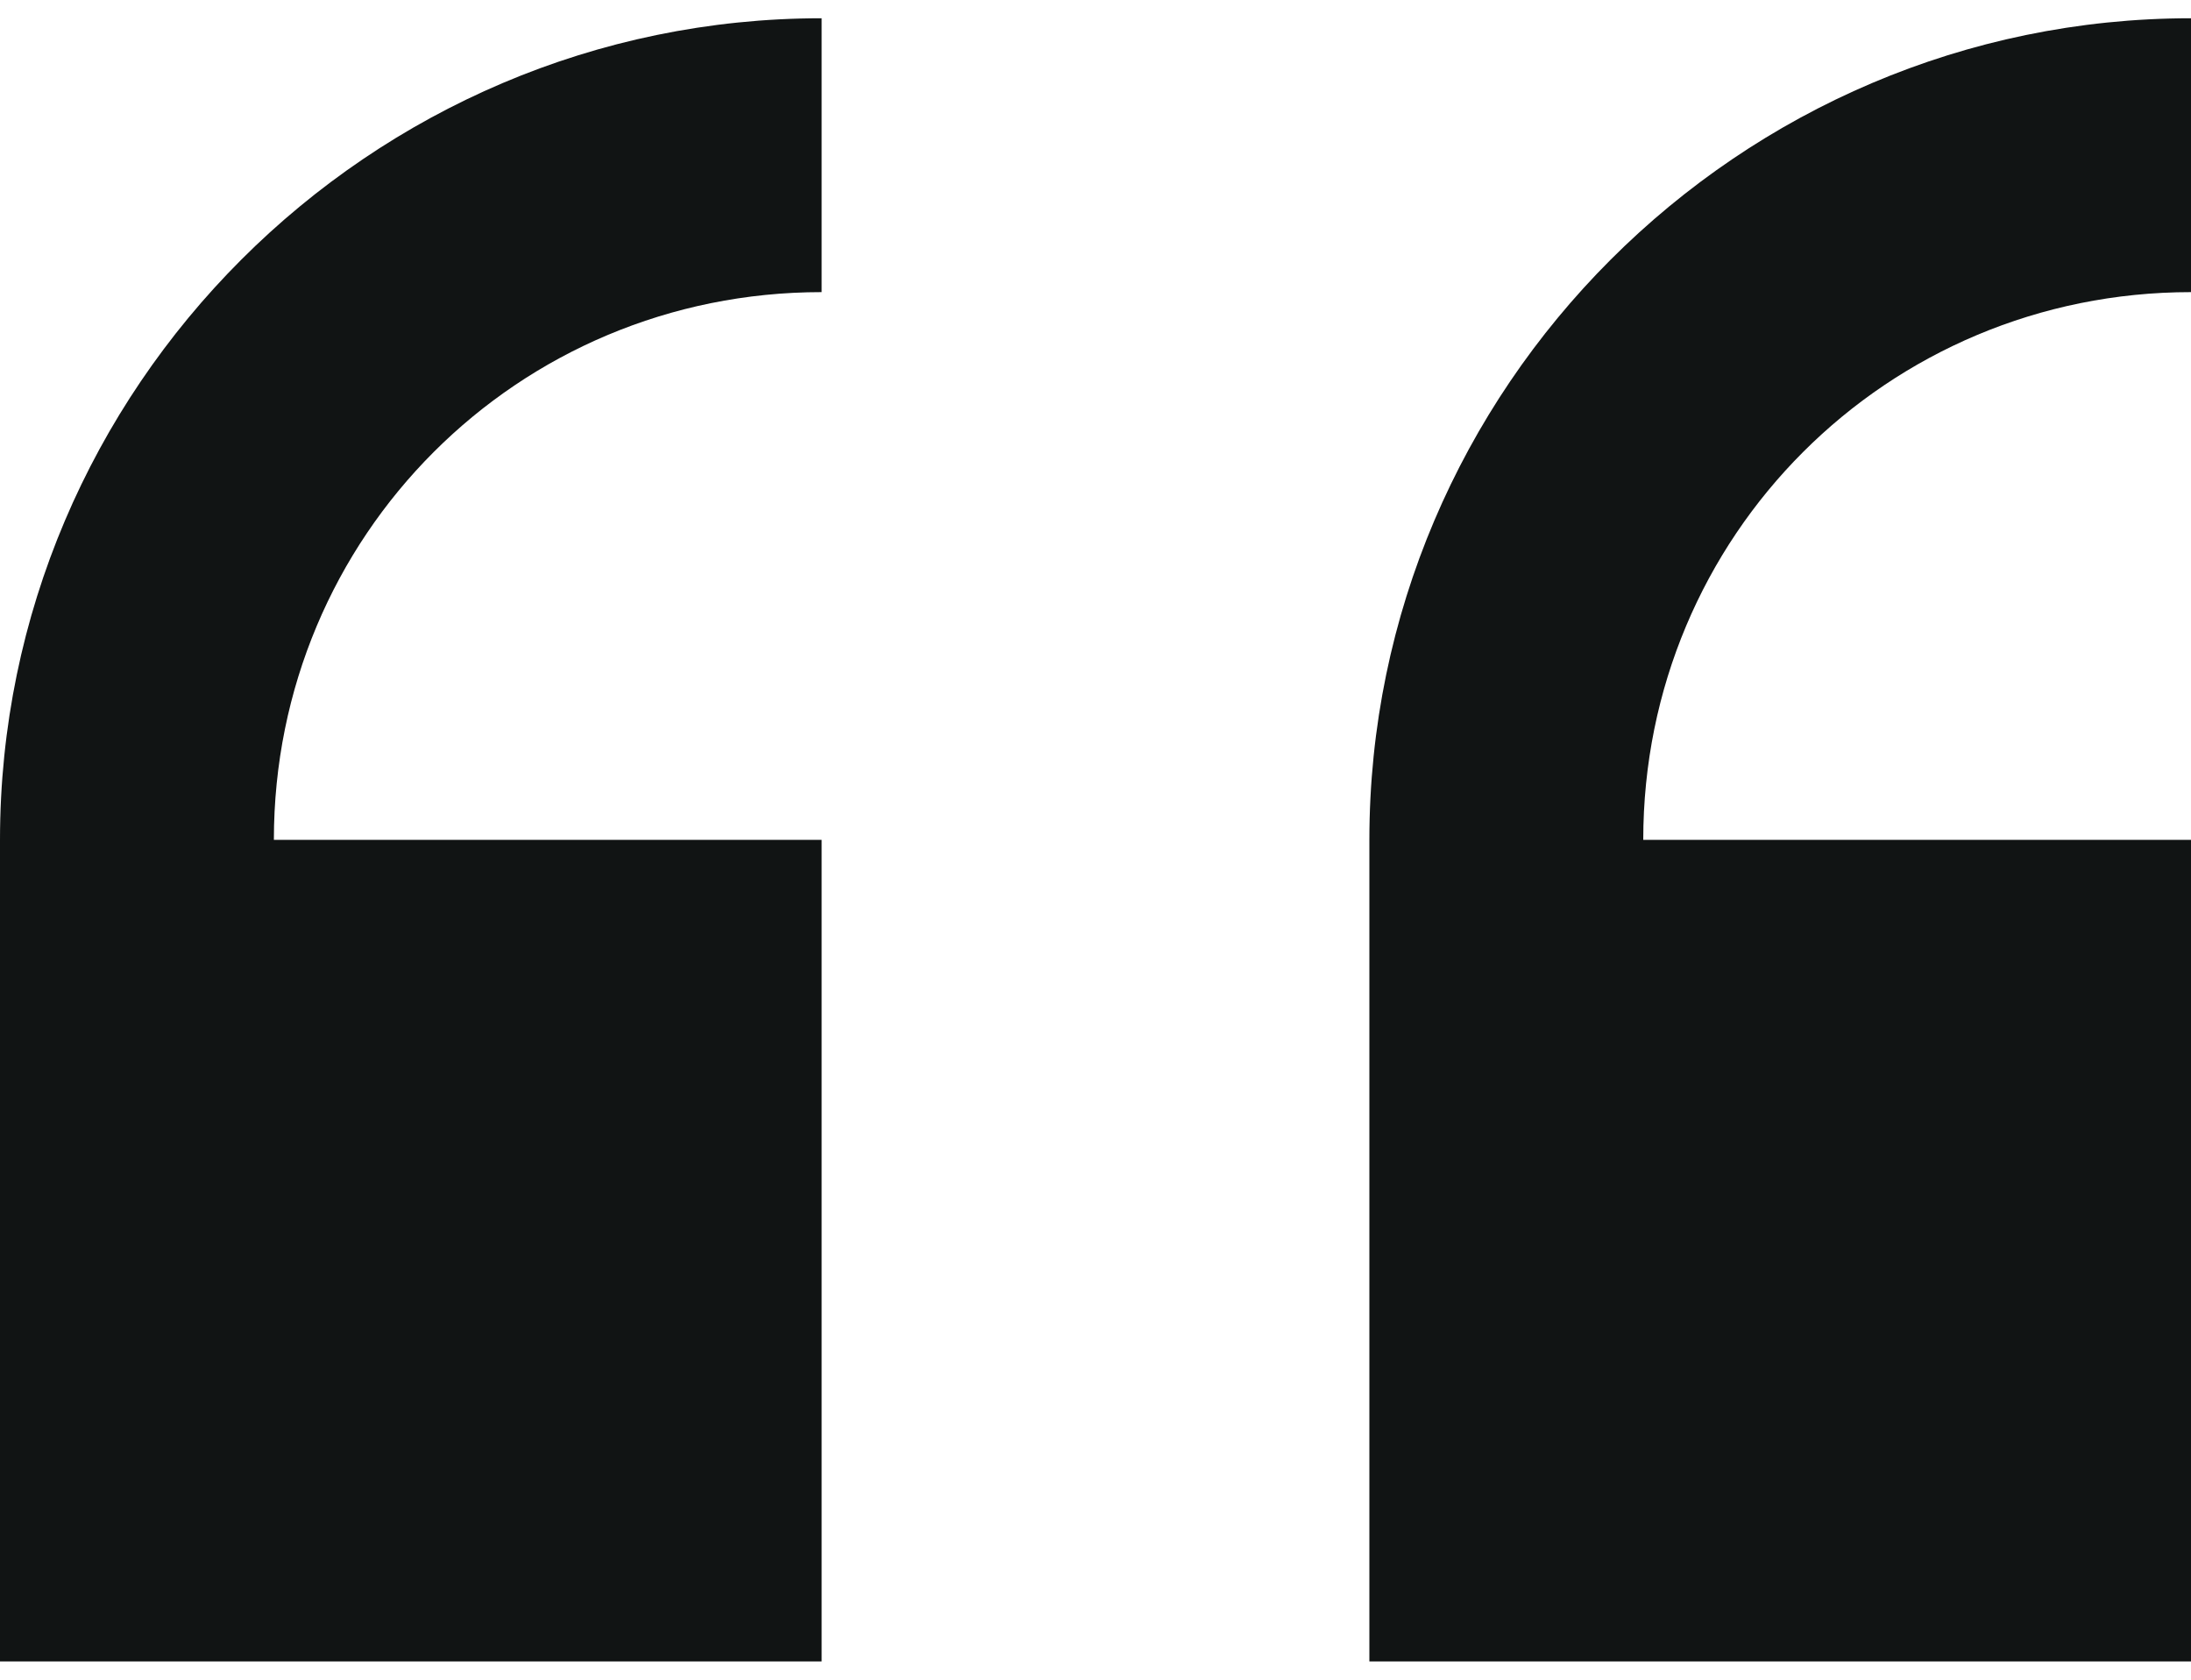 <svg xmlns="http://www.w3.org/2000/svg" width="60" height="46" viewBox="0 0 60 46" fill="none"><path d="M22.5 0.5C10.125 0.5 0 10.625 0 23V45.5H22.5V23H7.5C7.5 14.675 14.175 8 22.5 8V0.5ZM60 0.5C47.625 0.5 37.5 10.625 37.5 23V45.5H60V23H45C45 14.675 51.675 8 60 8V0.5Z" fill="#111414"></path></svg>